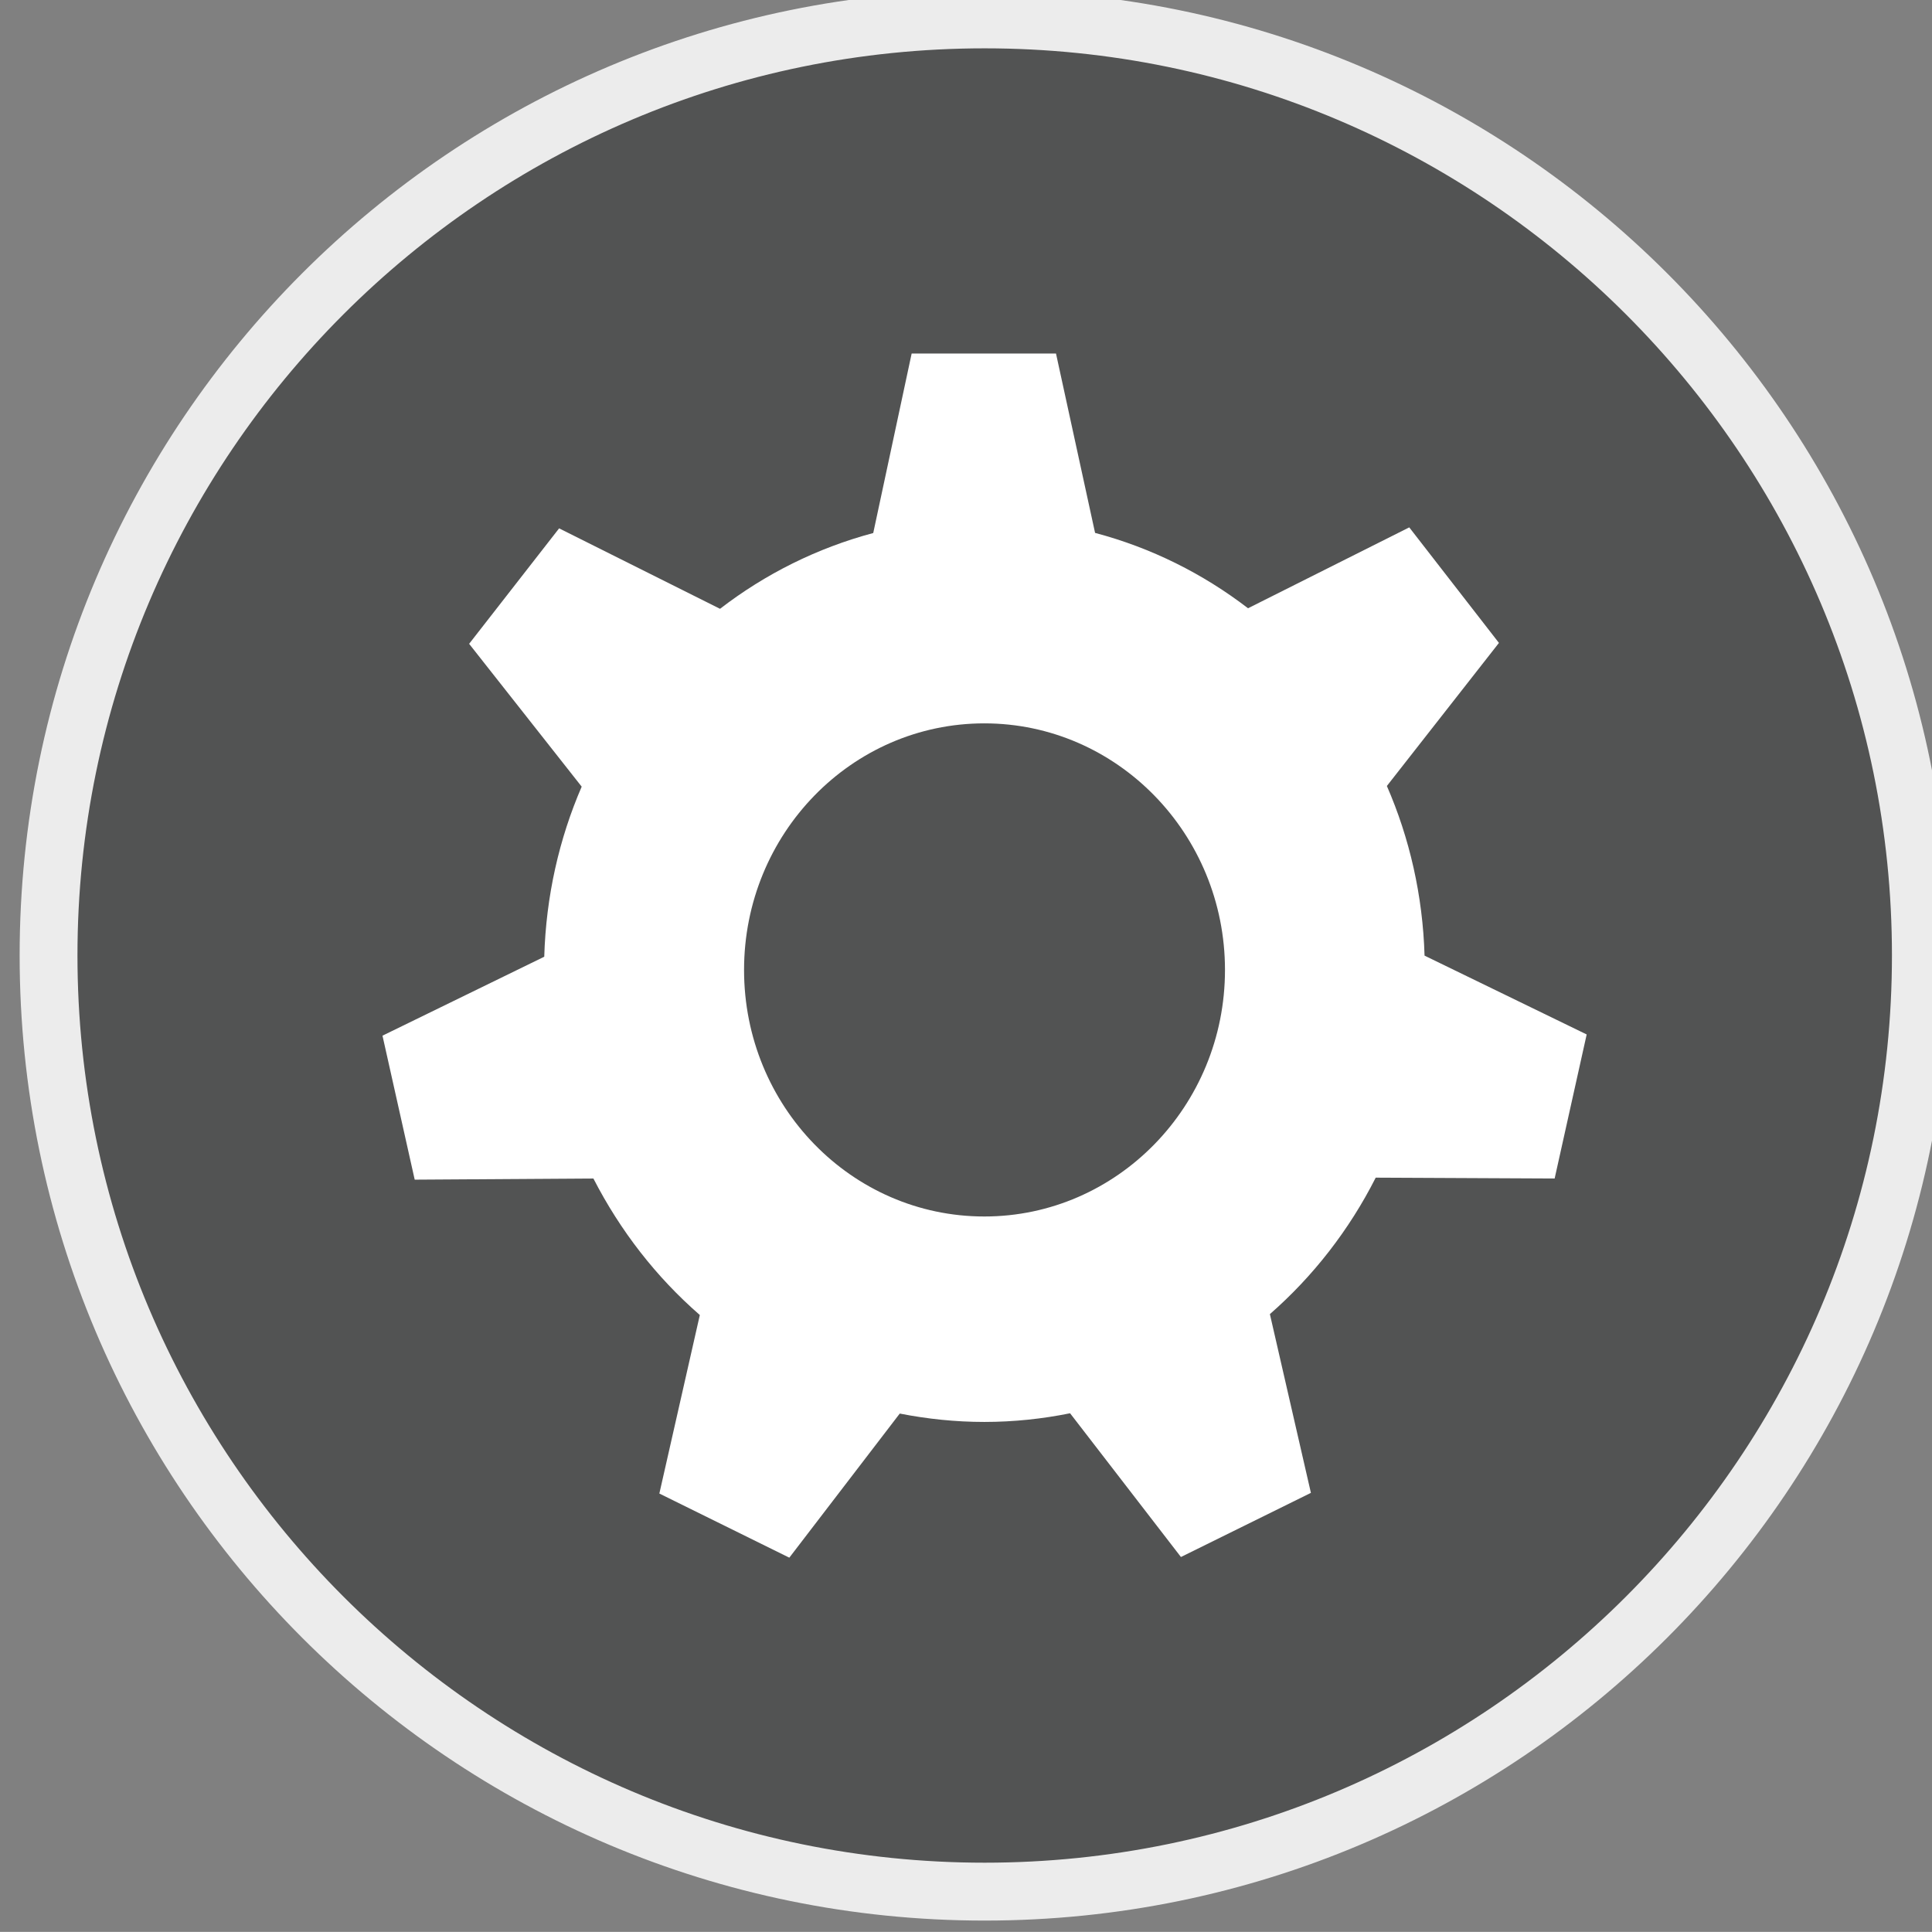 <?xml version="1.0" encoding="UTF-8" standalone="no"?>
<!-- Created with Inkscape (http://www.inkscape.org/) -->

<svg
   xmlns:dc="http://purl.org/dc/elements/1.1/"
   xmlns:cc="http://creativecommons.org/ns#"
   xmlns:rdf="http://www.w3.org/1999/02/22-rdf-syntax-ns#"
   xmlns:svg="http://www.w3.org/2000/svg"
   xmlns="http://www.w3.org/2000/svg"
   xmlns:sodipodi="http://sodipodi.sourceforge.net/DTD/sodipodi-0.dtd"
   xmlns:inkscape="http://www.inkscape.org/namespaces/inkscape"
   width="16"
   height="15.999"
   id="svg3649"
   version="1.1"
   inkscape:version="0.48.2 r9819"
   sodipodi:docname="New document 4">
  <rect width="100%" height="100%" fill="#808080" stroke="none"/>
  <defs
     id="defs3">
    <clipPath
       id="clipPath3147"
       clipPathUnits="userSpaceOnUse">
      <path
         inkscape:connector-curvature="0"
         id="path3149"
         d="m 0,0 1008,0 0,612 L 0,612 0,0 z" />
    </clipPath>
    <clipPath
       id="clipPath3085"
       clipPathUnits="userSpaceOnUse">
      <path
         inkscape:connector-curvature="0"
         id="path3087"
         d="m 864.21,90.931 31.811,0 0,-31.809 -31.811,0 0,31.809 z" />
    </clipPath>
    <clipPath
       id="clipPath3089"
       clipPathUnits="userSpaceOnUse">
      <path
         inkscape:connector-curvature="0"
         id="path3091"
         d="m 864.21,59.122 31.812,0 0,31.809 -31.812,0 0,-31.809 z" />
    </clipPath>
  </defs>
  <sodipodi:namedview
     inkscape:document-units="mm"
     id="base"
     pagecolor="#ffffff"
     bordercolor="#666666"
     borderopacity="1.0"
     inkscape:pageopacity="0.0"
     inkscape:pageshadow="2"
     inkscape:zoom="0.98994949"
     inkscape:cx="374.16526"
     inkscape:cy="-164.92915"
     inkscape:current-layer="layer1"
     showgrid="false"
     units="mm"
     fit-margin-top="0"
     fit-margin-left="0"
     fit-margin-right="0"
     fit-margin-bottom="0"
     inkscape:window-width="1600"
     inkscape:window-height="838"
     inkscape:window-x="-8"
     inkscape:window-y="-8"
     inkscape:window-maximized="1" />
  <g
     inkscape:label="Layer 1"
     inkscape:groupmode="layer"
     id="layer1"
     transform="translate(419.881,-224.815)">
    <g
       id="g3700"
       transform="matrix(0.402,0,0,0.402,-250.926,143.913)">
      <g
         transform="matrix(1.25,0,0,-1.25,-1500.144,314.717)"
         id="g3081">
        <g
           id="g3083" />
        <g
           id="g3093">
          <g
             id="g3095"
             clip-path="url(#clipPath3085)"
             style="opacity:0.85">
            <g
               id="g3097">
              <g
                 id="g3099"
                 clip-path="url(#clipPath3089)">
                <g
                   id="g3101"
                   transform="translate(880.114,59.598)">
                  <path
                     id="path3103"
                     style="fill:#4a4b4b;fill-opacity:1;fill-rule:nonzero;stroke:none"
                     d="m 0,0 c -8.508,0 -15.428,6.923 -15.428,15.431 0,8.506 6.92,15.425 15.428,15.425 8.508,0 15.43,-6.919 15.43,-15.425 C 15.43,6.923 8.508,0 0,0"
                     inkscape:connector-curvature="0" />
                </g>
                <g
                   id="g3105"
                   transform="translate(880.114,90.931)">
                  <path
                     id="path3107"
                     style="fill:#ffffff;fill-opacity:1;fill-rule:nonzero;stroke:none"
                     d="m 0,0 c -8.783,0 -15.904,-7.122 -15.904,-15.902 0,-8.785 7.121,-15.907 15.904,-15.907 8.783,0 15.906,7.122 15.906,15.907 C 15.906,-7.122 8.783,0 0,0 m 0,-0.953 c 8.246,0 14.953,-6.706 14.953,-14.949 0,-8.245 -6.707,-14.953 -14.953,-14.953 -8.244,0 -14.951,6.708 -14.951,14.953 0,8.243 6.707,14.949 14.951,14.949"
                     inkscape:connector-curvature="0" />
                </g>
              </g>
            </g>
          </g>
        </g>
      </g>
      <g
         transform="matrix(1.25,0,0,-1.25,-1500.144,314.717)"
         id="g3143">
        <g
           clip-path="url(#clipPath3147)"
           id="g3145">
          <g
             transform="translate(876.149,74.789)"
             id="g3151">
            <path
               id="path3153"
               style="fill:#ffffff;fill-opacity:1;fill-rule:nonzero;stroke:none"
               d="M 0,0 C 0,2.243 1.771,4.064 3.96,4.064 6.147,4.064 7.926,2.243 7.926,0 7.926,-2.243 6.147,-4.063 3.96,-4.063 1.771,-4.063 0,-2.243 0,0 m 10.41,-3.423 2.949,-0.014 0.528,2.374 -2.672,1.299 c -0.029,0.993 -0.248,1.94 -0.621,2.796 L 12.441,5.39 10.963,7.294 8.306,5.961 C 7.562,6.532 6.711,6.958 5.785,7.203 l -0.644,2.956 -2.379,0 L 2.129,7.201 C 1.201,6.953 0.347,6.525 -0.396,5.952 L -3.048,7.278 -4.531,5.375 -2.676,3.021 C -3.048,2.161 -3.264,1.214 -3.293,0.218 l -2.666,-1.301 0.531,-2.373 2.945,0.019 c 0.444,-0.864 1.036,-1.625 1.754,-2.25 l -0.667,-2.942 2.142,-1.057 1.82,2.375 C 3.02,-7.4 3.484,-7.449 3.96,-7.449 c 0.485,0 0.96,0.051 1.413,0.143 L 7.2,-9.675 9.342,-8.618 8.666,-5.672 c 0.713,0.623 1.309,1.389 1.744,2.249"
               inkscape:connector-curvature="0" />
          </g>
        </g>
      </g>
    </g>
  </g>
</svg>
